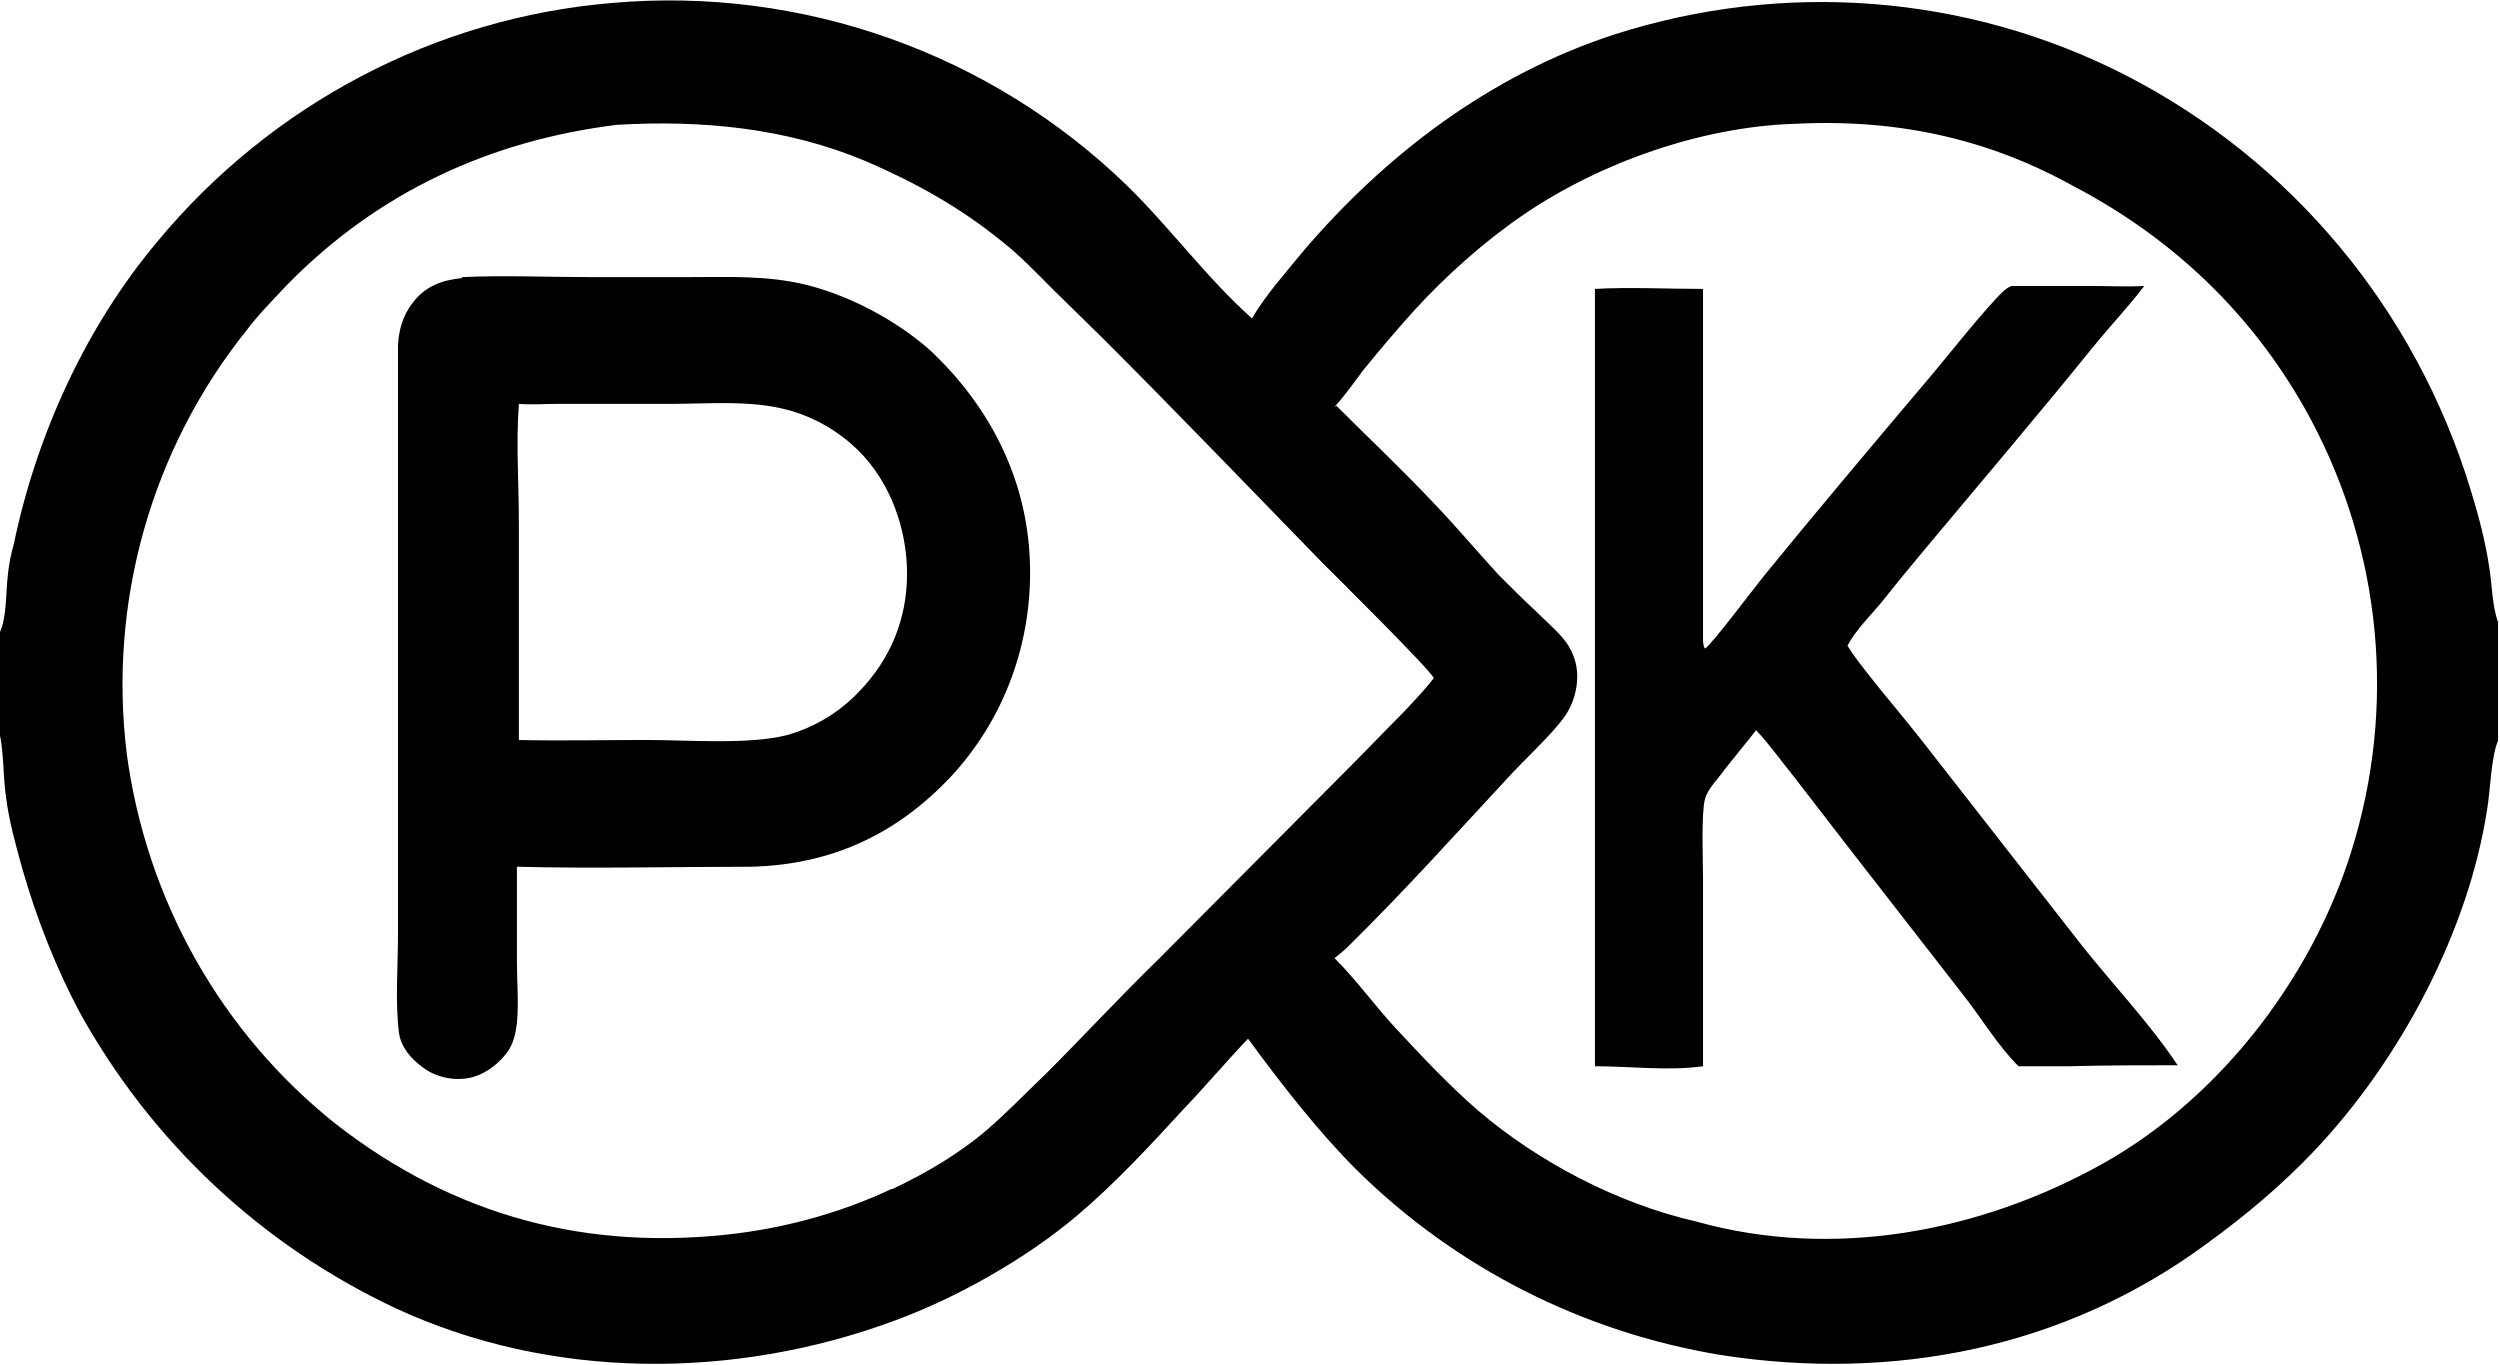<svg xmlns="http://www.w3.org/2000/svg" id="uuid-a794de14-cfca-4bb6-b84d-61fa1e85a6a6" viewBox="0 0 25.44 13.89"><path d="M0,6.43c.07-.15.06-.42.08-.58.01-.1.03-.21.06-.31.23-1.11.73-2.21,1.46-3.08C2.76,1.06,4.43.18,6.23.03c1.93-.17,3.85.51,5.24,1.86.44.43.81.94,1.27,1.35.14-.24.34-.46.51-.67.85-1,1.92-1.81,3.18-2.22,1.72-.55,3.58-.41,5.19.41,1.7.87,2.96,2.39,3.52,4.22.08.26.15.52.19.79.03.18.03.4.09.56,0,0,0,.02,0,.02v1.19c-.07.15-.08.52-.11.69-.19,1.25-.89,2.56-1.75,3.47-.34.36-.71.67-1.11.96-1.44,1.06-3.18,1.4-4.93,1.13-1.41-.23-2.71-.89-3.72-1.89-.39-.39-.77-.88-1.1-1.33-.22.23-.43.48-.65.71-.34.37-.7.76-1.09,1.09-.52.44-1.23.84-1.86,1.07-1.62.6-3.49.61-5.08-.13-1.36-.64-2.48-1.69-3.21-3.01-.24-.45-.44-.96-.58-1.45-.07-.25-.14-.5-.17-.75-.03-.18-.02-.53-.08-.68,0,0,0-.01,0-.02v-.99ZM9.08,12.1c.34-.16.68-.36.96-.6.21-.18.4-.38.6-.57.38-.38.75-.78,1.14-1.16l1.91-1.92c.2-.2.4-.41.6-.61.1-.11.21-.22.3-.34-.03-.08-1.03-1.07-1.14-1.18-.74-.76-1.47-1.52-2.22-2.27l-.51-.5c-.17-.17-.33-.34-.52-.49-.43-.35-.88-.6-1.39-.82-.81-.34-1.67-.42-2.53-.37-1.3.16-2.44.69-3.36,1.63-.14.15-.29.3-.41.46-.97,1.21-1.41,2.77-1.22,4.31.2,1.49.96,2.84,2.13,3.77,1.21.94,2.57,1.3,4.09,1.11.54-.07,1.07-.22,1.56-.45ZM13.6,4.13c.33.33.67.65.99.99.23.24.44.49.66.73.13.13.26.26.39.38.1.1.22.2.3.31.07.1.11.22.11.34,0,.14-.04.28-.12.4-.13.19-.43.46-.6.65-.53.57-1.05,1.15-1.61,1.7-.04.04-.09.08-.14.12.22.22.4.47.61.7.27.29.55.59.85.85.62.53,1.43.95,2.22,1.13,1.39.39,2.89.11,4.14-.59,1.23-.69,2.19-1.97,2.57-3.32.42-1.47.23-3.04-.52-4.37-.55-.97-1.34-1.72-2.32-2.24-.36-.2-.73-.36-1.13-.47-.57-.16-1.15-.21-1.74-.18-.94.03-1.97.39-2.75.92-.41.28-.79.62-1.12.98-.18.2-.35.4-.52.61-.09.12-.18.25-.29.37Z"></path><path d="M4.7,2.82c.43-.02.87,0,1.31,0h.99c.41,0,.81-.02,1.21.08.44.11.91.36,1.25.66.61.57.99,1.31,1.02,2.15.03.81-.25,1.6-.81,2.2-.56.59-1.22.89-2.03.91-.79,0-1.59.02-2.38,0,0,.32,0,.64,0,.96,0,.21.02.43,0,.63-.01.09-.03.19-.08.27-.09.14-.25.26-.41.29-.16.03-.34-.01-.47-.11-.11-.08-.22-.2-.24-.35-.04-.31-.01-.69-.01-1v-1.79s0-2.93,0-2.93v-.75c0-.17,0-.35,0-.53.01-.16.05-.3.15-.43.13-.17.3-.23.5-.25ZM5.27,7.53c.43.01.87,0,1.31,0,.42,0,1.04.05,1.43-.05.25-.07.48-.2.67-.38.02-.02.04-.04.06-.06.32-.33.49-.74.49-1.2,0-.46-.17-.93-.49-1.25-.2-.2-.46-.35-.73-.42-.37-.1-.81-.06-1.2-.06h-1.15c-.12,0-.25.01-.38,0-.03.4,0,.81,0,1.21v2.22Z"></path><path d="M20.5,2.91c.26,0,.52,0,.77,0,.18,0,.37.01.55,0-.16.21-.35.41-.52.62-.55.68-1.12,1.35-1.68,2.02-.15.18-.3.36-.45.55-.12.15-.28.3-.37.47.06.1.14.2.21.29.18.23.37.45.55.68l1.64,2.1c.32.4.68.78.96,1.2-.37,0-.73,0-1.1.01-.17,0-.35,0-.52,0-.21-.21-.37-.48-.55-.71l-1.19-1.53-.54-.7c-.13-.16-.25-.33-.39-.48-.1.13-.21.26-.32.4-.06.09-.17.19-.2.3-.04.15-.02.64-.02.82v1.9c-.36.05-.74,0-1.1,0,0-.42,0-.84,0-1.27,0-.84,0-1.69,0-2.53V2.94c.36-.02.73,0,1.1,0v2.44c0,.37,0,.74,0,1.11,0,.04,0,.08.02.11.06-.03.51-.63.6-.74.53-.65,1.07-1.29,1.61-1.93.25-.29.5-.62.76-.9.04-.04.09-.1.15-.12,0,0,.02,0,.02,0Z"></path></svg>